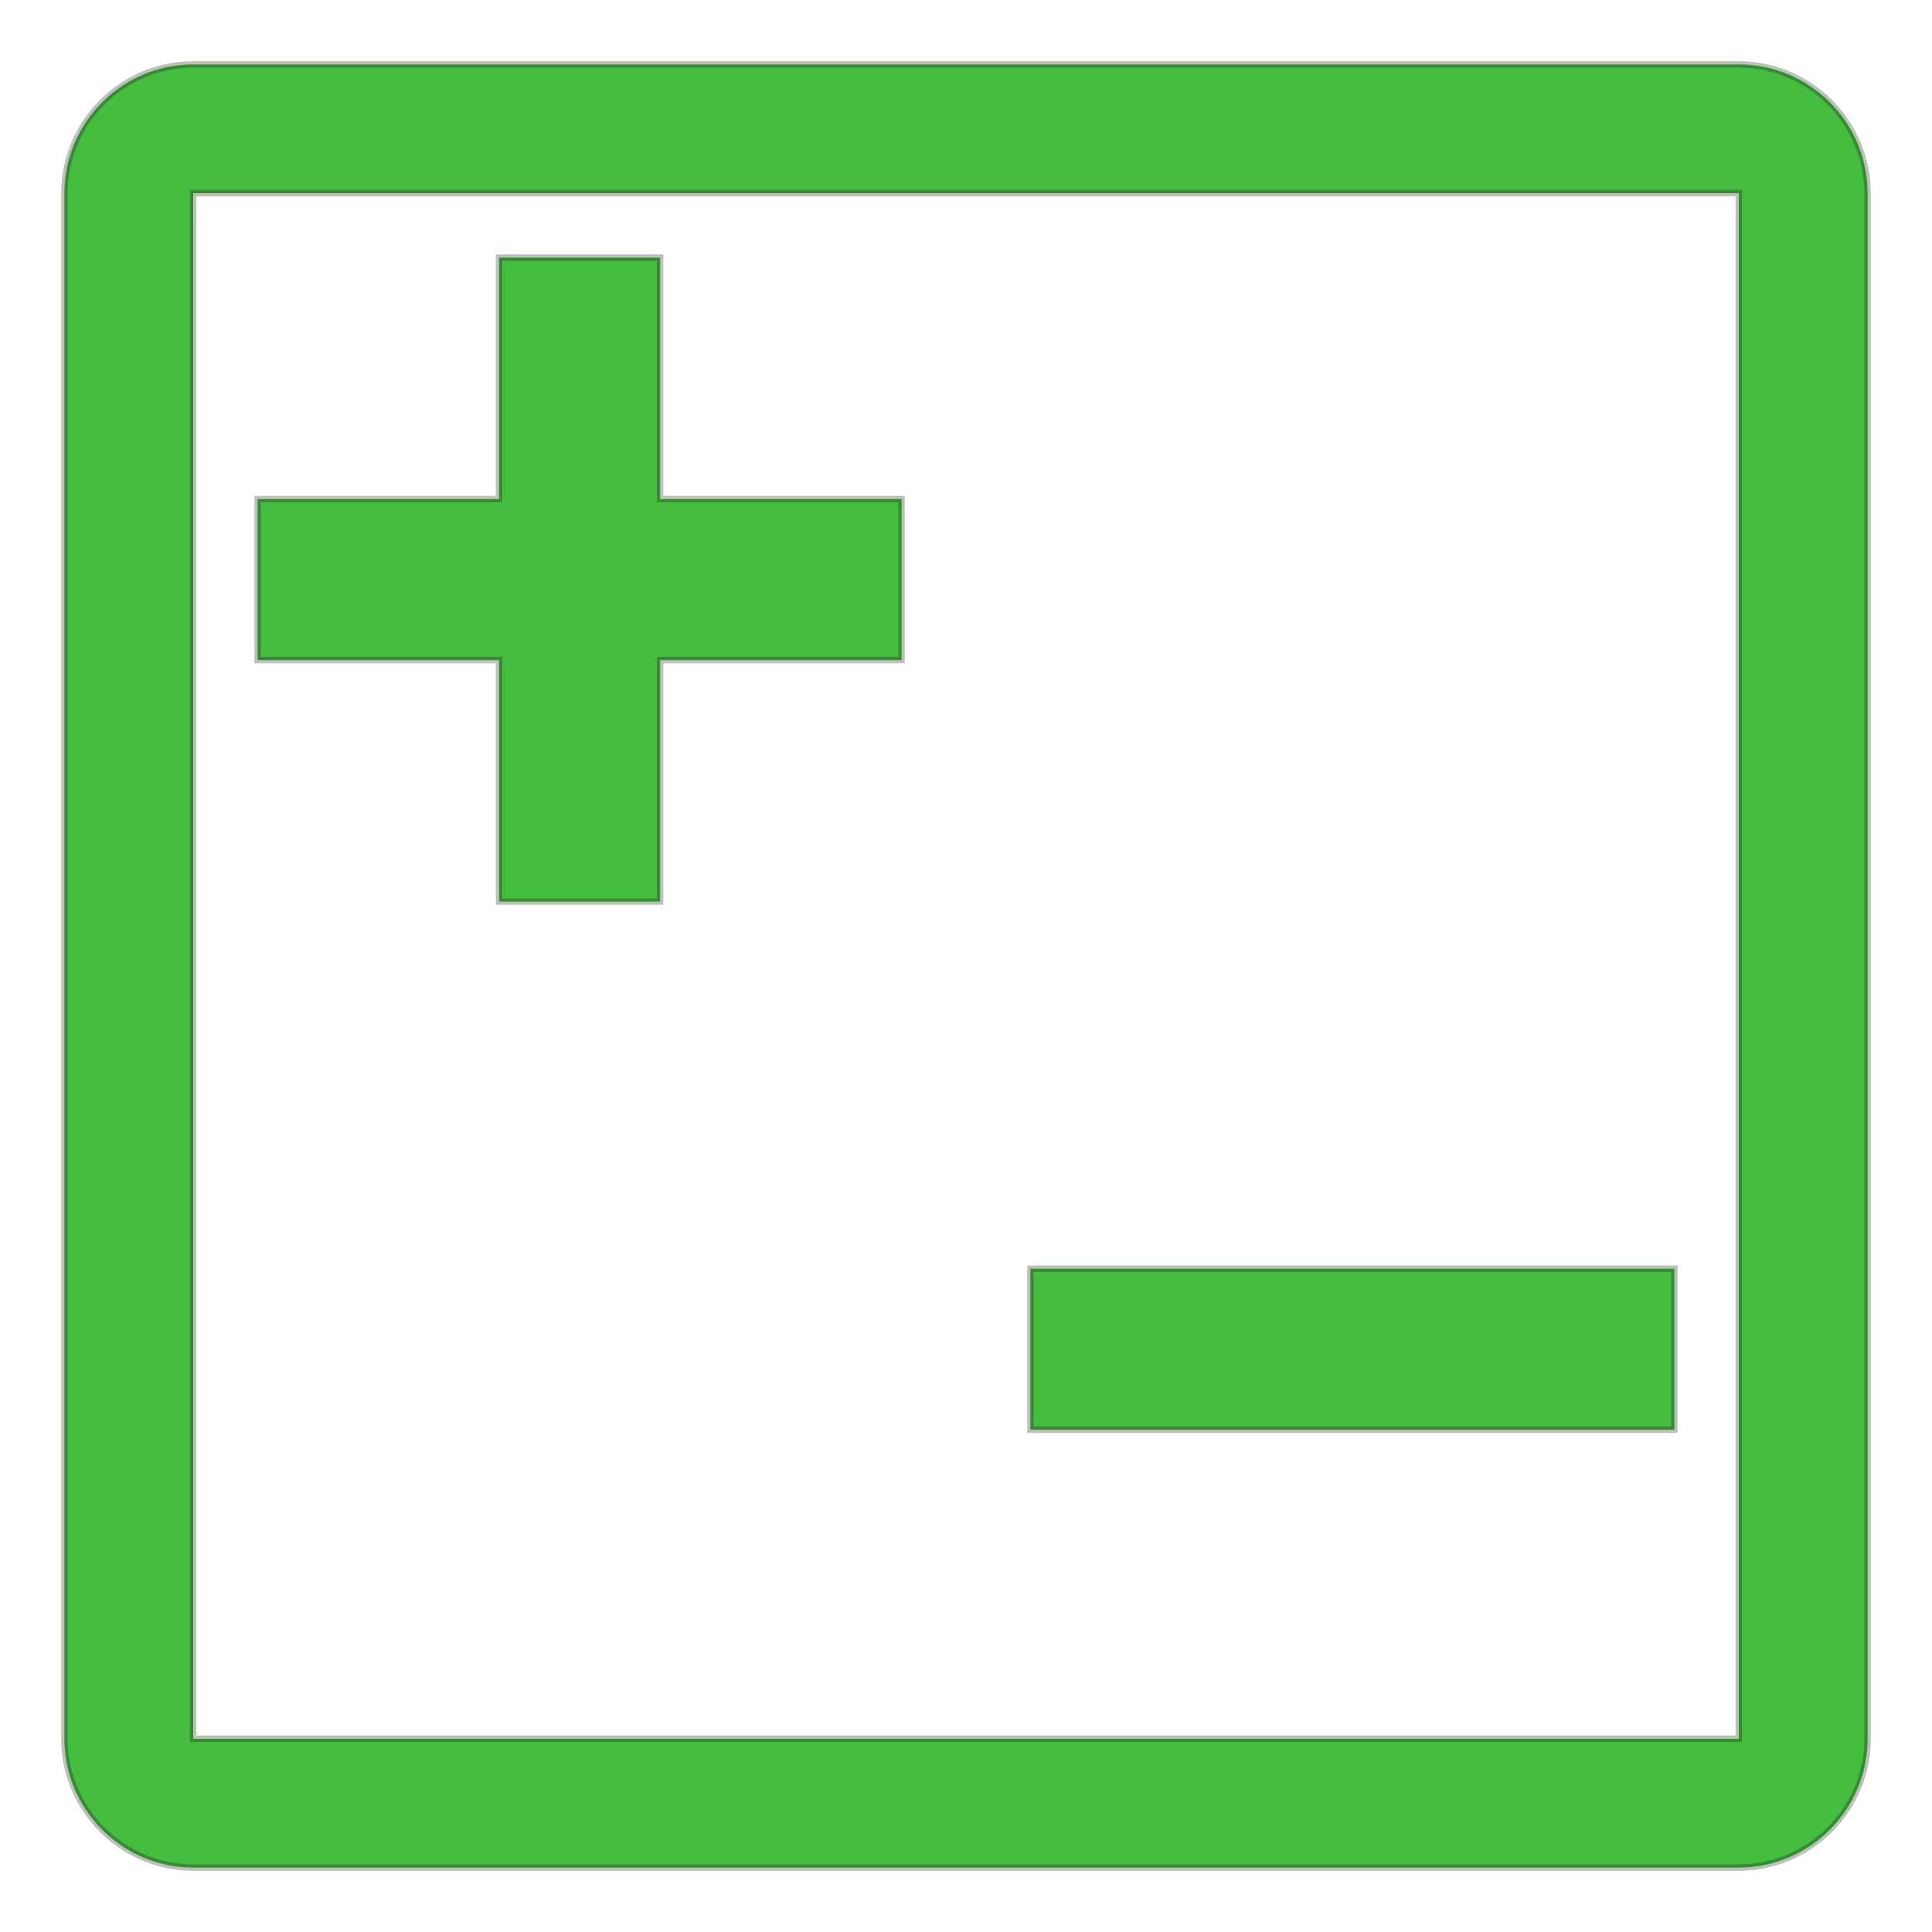 <?xml version="1.0" encoding="UTF-8"?>
<svg width="300px" height="300px" viewBox="0 0 300 300" version="1.1" xmlns="http://www.w3.org/2000/svg" xmlns:xlink="http://www.w3.org/1999/xlink">
    <title>achievement-code_edition-1</title>
    <g id="achievement-code_edition-1" stroke="none" stroke-width="1" fill="none" fill-rule="evenodd" fill-opacity="0.75" stroke-opacity="0.25">
        <path d="M270,10 L30,10 C19,10 10,19 10,30 L10,270 C10,281 19,290 30,290 L270,290 C281,290 290,281 290,270 L290,30 C290,19 281,10 270,10 Z M270,270 L30,270 L30,30 L270,30 L270,270 Z" id="Shape" stroke="#000000" fill="#07A700" fill-rule="nonzero"></path>
        <polygon id="Path" stroke="#000000" fill="#07A700" fill-rule="nonzero" points="77.5 102.5 40 102.5 40 77.5 77.5 77.5 77.5 40 102.5 40 102.5 77.5 140 77.5 140 102.5 102.5 102.5 102.5 140 77.5 140"></polygon>
        <polygon id="Path" stroke="#000000" fill="#07A700" fill-rule="nonzero" points="260 222 160 222 160 197 260 197"></polygon>
    </g>
</svg>